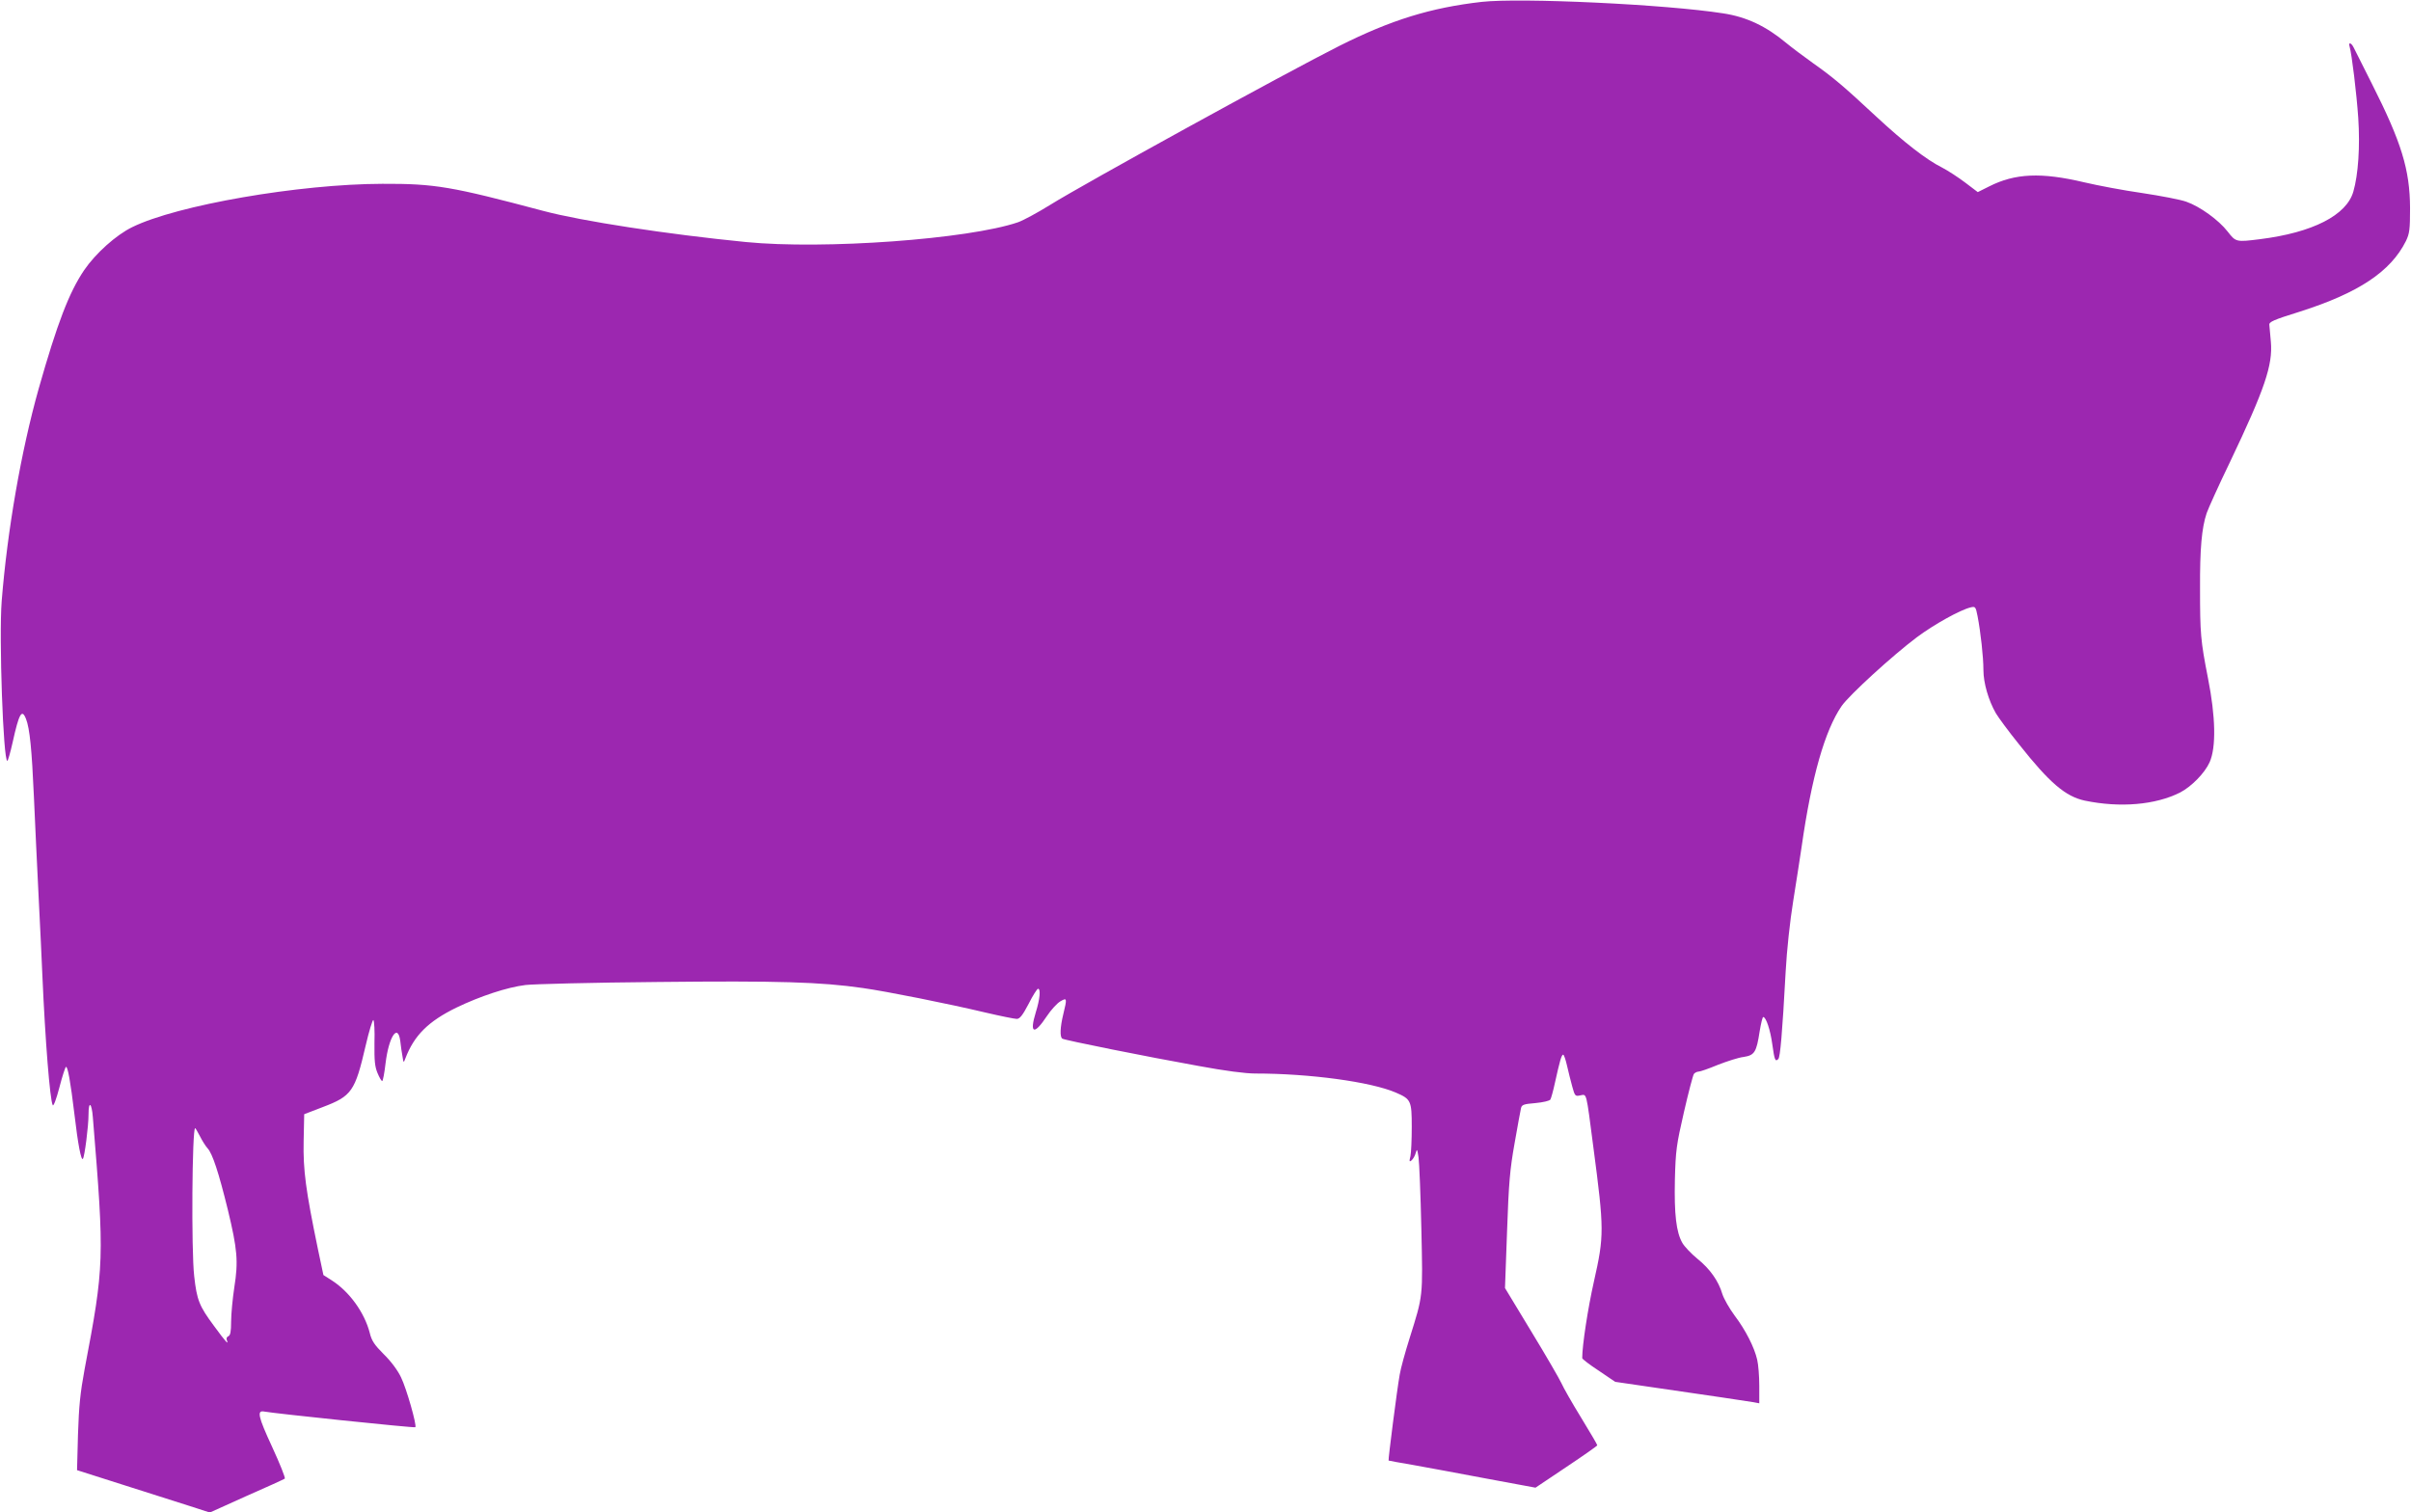 <?xml version="1.0" standalone="no"?>
<!DOCTYPE svg PUBLIC "-//W3C//DTD SVG 20010904//EN"
 "http://www.w3.org/TR/2001/REC-SVG-20010904/DTD/svg10.dtd">
<svg version="1.0" xmlns="http://www.w3.org/2000/svg"
 width="1280pt" height="803pt" viewBox="0 0 1280 803"
 preserveAspectRatio="xMidYMid meet">
<g transform="translate(0,803) scale(0.1,-0.1)"
fill="#9c27b0" stroke="none">
<path d="M7866 8020 c-271 -31 -481 -96 -756 -234 -290 -146 -1350 -729 -1535
-844 -66 -41 -142 -82 -170 -92 -263 -90 -1032 -146 -1446 -105 -416 41 -871
111 -1074 165 -489 130 -575 145 -855 144 -441 -1 -1090 -113 -1328 -230 -86
-42 -194 -139 -255 -228 -80 -118 -143 -282 -242 -631 -93 -331 -166 -751
-196 -1126 -15 -192 8 -849 30 -849 3 0 16 44 28 98 34 154 49 181 71 125 20
-50 31 -164 42 -413 6 -135 17 -373 25 -530 8 -157 17 -346 20 -420 15 -343
40 -661 55 -688 4 -8 19 32 35 93 15 58 31 108 35 110 9 6 24 -75 45 -250 19
-163 36 -249 45 -238 9 10 30 173 30 236 0 74 17 63 23 -16 62 -757 61 -785
-44 -1338 -23 -125 -30 -194 -35 -346 l-5 -189 248 -79 c136 -43 295 -94 352
-112 l105 -34 195 88 c108 47 199 89 203 92 4 4 -26 79 -67 168 -75 162 -83
197 -41 188 44 -9 797 -88 801 -83 9 9 -47 206 -76 265 -18 38 -54 86 -92 123
-49 49 -64 71 -74 113 -28 108 -108 219 -202 279 l-44 28 -29 137 c-65 314
-79 420 -76 573 l3 144 99 38 c153 58 171 83 227 325 18 78 37 139 41 137 5
-3 8 -58 6 -122 -1 -94 2 -125 16 -159 10 -24 21 -43 25 -43 4 0 12 43 18 95
17 140 65 214 78 118 3 -26 8 -64 12 -83 5 -34 6 -35 15 -10 47 123 122 197
271 270 127 61 269 108 367 120 41 5 356 13 700 16 644 7 868 0 1090 -32 128
-18 453 -83 651 -130 81 -19 156 -34 167 -34 16 0 31 19 63 80 22 44 45 80 50
80 15 0 10 -55 -12 -125 -35 -114 -9 -123 59 -20 22 33 54 68 71 78 36 21 37
18 16 -68 -17 -70 -19 -121 -5 -130 12 -8 450 -96 724 -145 140 -26 248 -40
301 -40 289 0 612 -44 745 -101 81 -35 85 -43 85 -183 0 -66 -3 -136 -7 -155
-7 -28 -6 -32 6 -22 8 7 18 24 22 39 7 24 8 22 15 -23 4 -27 11 -199 15 -380
8 -367 10 -349 -62 -579 -24 -76 -48 -163 -53 -195 -14 -77 -62 -453 -59 -456
2 -1 62 -12 133 -24 72 -13 246 -45 388 -72 l259 -48 164 110 c90 60 164 112
164 115 0 4 -39 70 -86 147 -48 78 -94 159 -104 182 -10 22 -81 145 -159 273
l-141 233 11 302 c9 257 15 327 40 467 16 91 31 174 34 186 4 18 14 22 76 27
42 4 76 12 80 19 4 7 15 46 24 88 26 117 35 150 44 150 4 0 13 -26 20 -57 7
-32 20 -82 28 -112 14 -51 16 -53 43 -47 35 6 30 25 69 -274 58 -440 58 -471
3 -715 -32 -142 -62 -338 -62 -406 0 -5 39 -35 88 -67 l87 -59 185 -27 c323
-47 514 -75 548 -81 l32 -6 0 93 c0 51 -5 113 -11 138 -15 66 -61 157 -120
235 -28 38 -57 89 -65 114 -20 69 -66 134 -132 187 -33 27 -69 65 -80 84 -33
57 -44 153 -40 337 4 154 8 184 48 358 24 105 48 196 53 203 5 6 16 12 24 12
9 0 55 16 103 36 49 19 110 39 137 42 58 9 68 25 85 136 7 42 15 76 19 76 15
0 38 -70 48 -144 12 -86 16 -95 32 -79 10 10 21 131 39 463 6 114 23 270 40
375 16 99 36 230 45 290 53 371 123 616 212 746 40 58 271 269 399 365 91 68
229 145 286 159 25 6 27 4 37 -47 16 -83 31 -216 31 -286 0 -68 27 -161 66
-229 13 -22 68 -97 123 -165 163 -206 247 -277 349 -299 187 -39 375 -23 506
43 60 31 131 103 157 161 35 79 32 241 -9 447 -39 199 -42 235 -42 475 -1 213
9 322 35 400 9 26 65 150 125 274 183 384 227 513 216 636 -3 39 -7 79 -8 89
-3 17 20 27 164 72 310 99 480 212 561 374 19 40 22 60 22 175 -1 205 -46 350
-202 659 -47 94 -91 181 -97 193 -13 27 -30 31 -22 6 12 -42 37 -249 46 -379
10 -153 0 -301 -26 -391 -36 -126 -216 -218 -496 -253 -127 -16 -128 -15 -171
40 -48 62 -148 134 -220 159 -30 11 -135 31 -234 46 -98 14 -236 40 -308 57
-228 54 -367 48 -505 -22 l-60 -30 -66 50 c-37 28 -92 64 -123 80 -84 42 -200
132 -350 271 -173 161 -227 207 -336 284 -49 35 -113 83 -142 107 -107 89
-210 138 -334 157 -305 48 -1078 84 -1283 61z m-6805 -6022 c12 -24 30 -53 41
-65 26 -28 59 -128 108 -328 50 -208 56 -272 34 -410 -9 -60 -17 -142 -17
-182 0 -53 -4 -74 -15 -78 -8 -3 -11 -12 -8 -20 11 -28 -2 -15 -68 75 -78 105
-91 137 -105 264 -16 137 -11 786 5 786 2 0 13 -19 25 -42z"/>
</g>
</svg>
